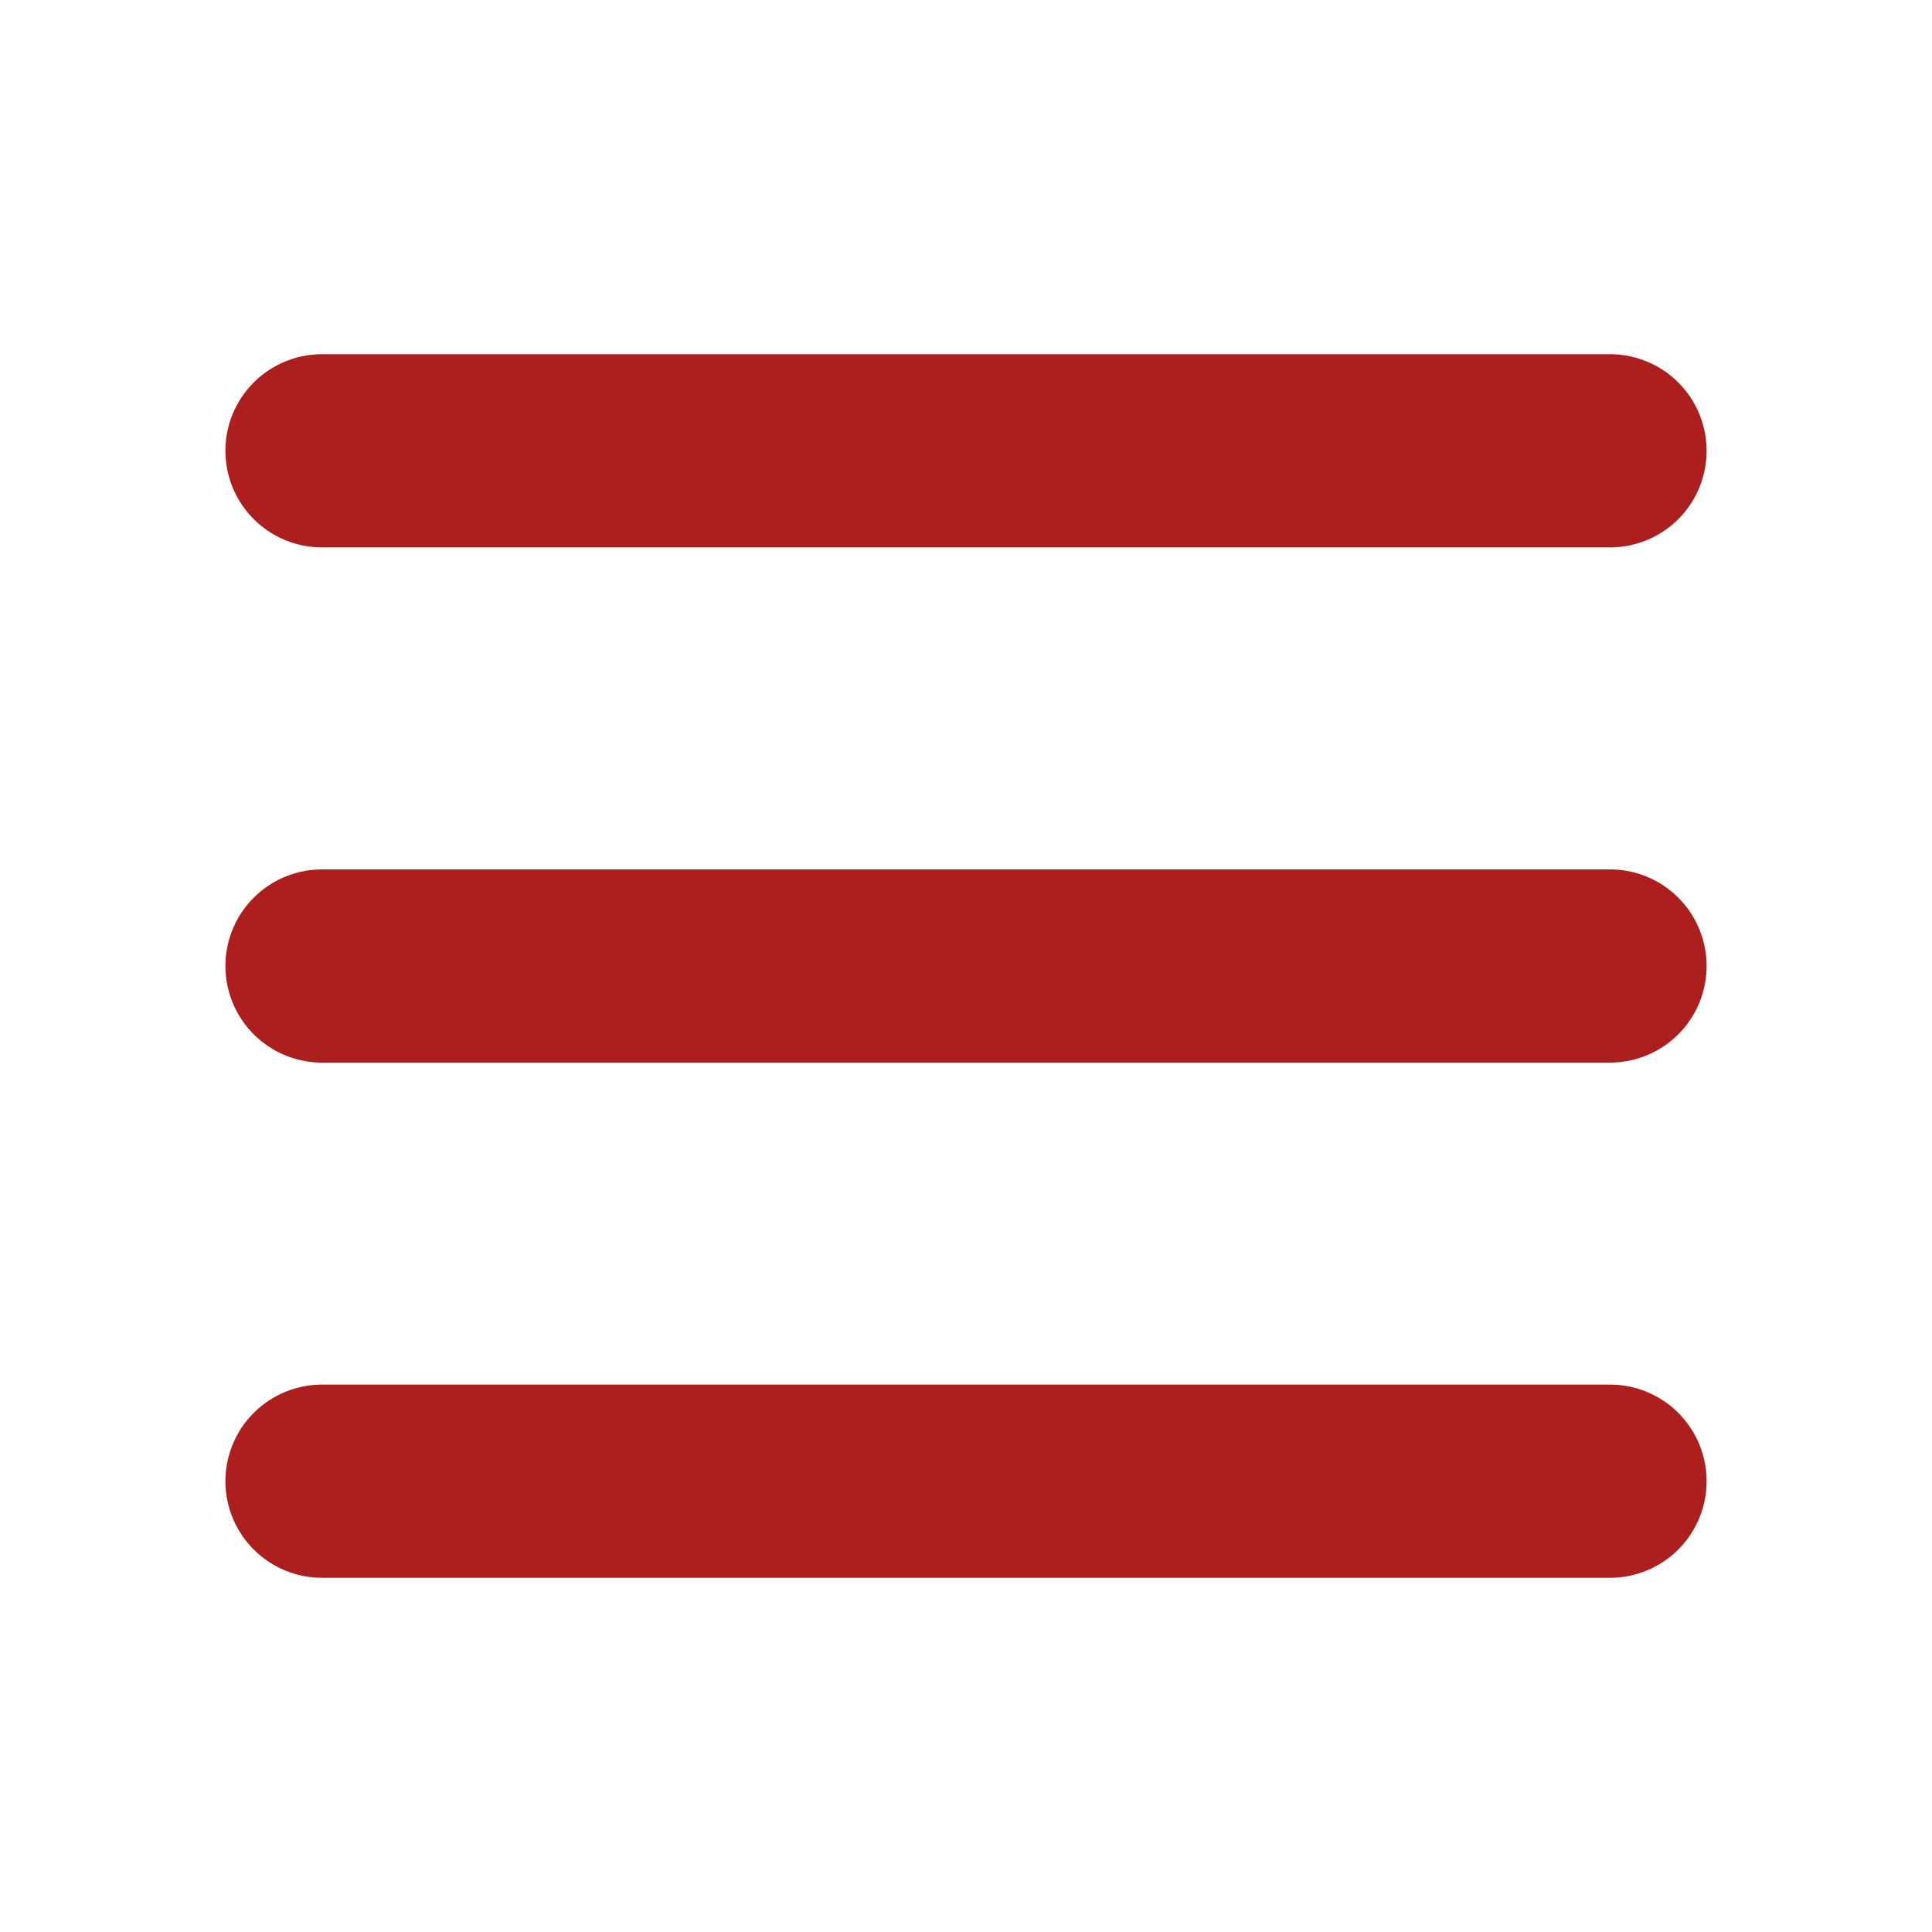 <?xml version="1.0" encoding="UTF-8"?>
<svg id="Camada_1" data-name="Camada 1" xmlns="http://www.w3.org/2000/svg" viewBox="0 0 30 30">
  <defs>
    <style>
      .cls-1 {
        fill: none;
        stroke: #ad1f1f;
        stroke-linecap: round;
        stroke-miterlimit: 10;
        stroke-width: 3px;
      }
    </style>
  </defs>
  <line class="cls-1" x1="5" y1="15" x2="25" y2="15"/>
  <line class="cls-1" x1="5" y1="7" x2="25" y2="7"/>
  <line class="cls-1" x1="5" y1="23" x2="25" y2="23"/>
</svg>